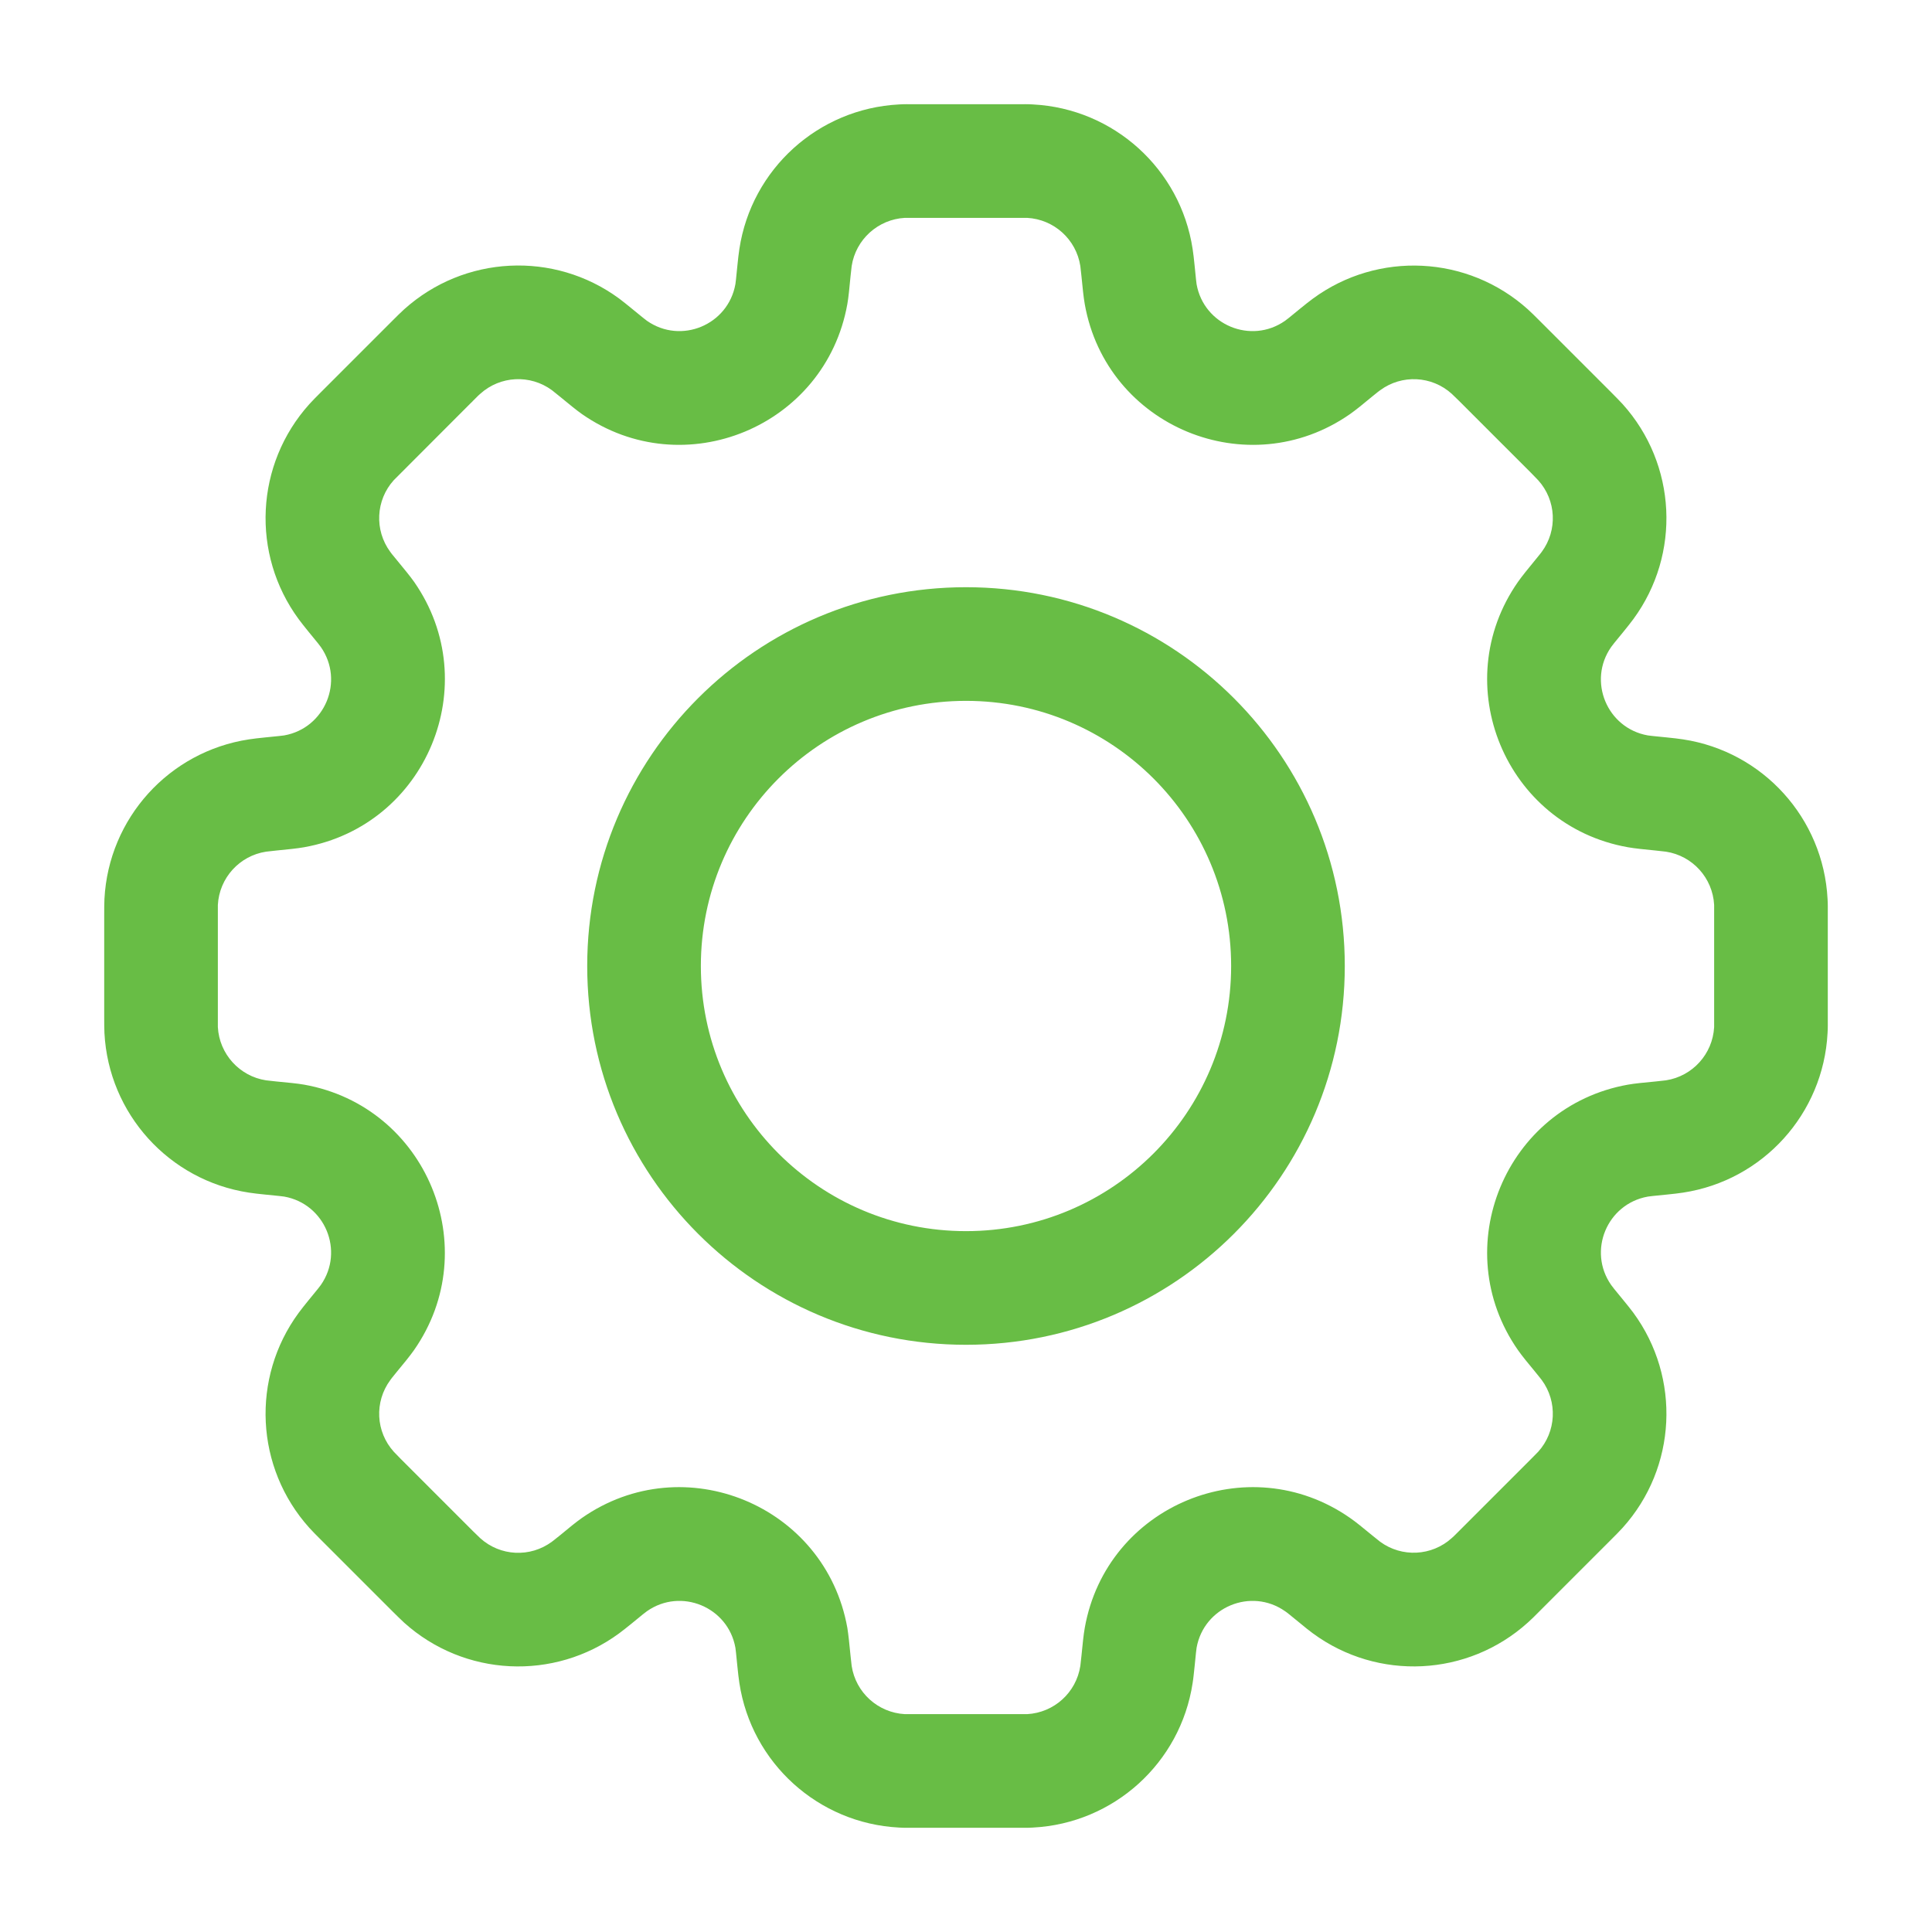 <?xml version="1.0" encoding="UTF-8"?> <svg xmlns="http://www.w3.org/2000/svg" width="17" height="17" viewBox="0 0 17 17" fill="none"><path d="M10.013 2.381L9.516 2.431L9.516 2.431L10.013 2.381ZM10 2.265L10.494 2.19L10.494 2.19L10 2.265ZM10.037 2.588L9.545 2.676L9.545 2.676L10.037 2.588ZM11.594 3.233L11.88 3.643L11.88 3.643L11.594 3.233ZM11.757 3.103L12.073 3.49L12.073 3.49L11.757 3.103ZM11.848 3.031L11.552 2.628L11.552 2.628L11.848 3.031ZM13.109 3.094L12.774 3.465L12.774 3.465L13.109 3.094ZM13.192 3.175L13.546 2.821V2.821L13.192 3.175ZM13.825 3.808L13.472 4.161L13.472 4.161L13.825 3.808ZM13.906 3.891L14.278 3.556L14.278 3.556L13.906 3.891ZM13.969 5.152L14.372 5.448L14.372 5.448L13.969 5.152ZM13.897 5.243L13.51 4.926L13.51 4.926L13.897 5.243ZM13.767 5.406L14.177 5.693L14.177 5.693L13.767 5.406ZM14.412 6.963L14.499 6.471L14.412 6.963ZM14.735 7L14.659 7.494H14.659L14.735 7ZM15.582 7.936L15.083 7.962V7.962L15.582 7.936ZM15.582 9.064L15.083 9.038V9.038L15.582 9.064ZM14.735 10L14.81 10.494L14.735 10ZM14.619 10.013L14.569 9.516L14.567 9.516L14.619 10.013ZM14.619 10.013L14.669 10.511L14.671 10.51L14.619 10.013ZM14.412 10.037L14.5 10.529H14.5L14.412 10.037ZM13.767 11.594L13.357 11.88L13.357 11.88L13.767 11.594ZM13.897 11.757L14.285 11.442L14.284 11.44L13.897 11.757ZM13.897 11.757L13.508 12.071L13.51 12.073L13.897 11.757ZM13.969 11.847L13.566 12.143L13.566 12.143L13.969 11.847ZM13.906 13.109L13.535 12.774L13.535 12.774L13.906 13.109ZM13.825 13.192L14.179 13.545L14.179 13.545L13.825 13.192ZM13.825 13.192L14.179 13.545V13.545L13.825 13.192ZM13.192 13.825L12.839 13.471L13.192 13.825ZM13.109 13.906L13.444 14.277L13.444 14.277L13.109 13.906ZM11.848 13.969L11.552 14.372L11.552 14.372L11.848 13.969ZM11.757 13.896L11.437 14.28L11.44 14.283L11.757 13.896ZM11.757 13.896L12.077 13.512L12.073 13.509L11.757 13.896ZM11.594 13.767L11.307 14.177L11.307 14.177L11.594 13.767ZM10.037 14.411L9.545 14.324L9.545 14.324L10.037 14.411ZM10.013 14.619L9.516 14.569L9.516 14.569L10.013 14.619ZM10 14.735L9.506 14.659L9.506 14.659L10 14.735ZM9.064 15.582L9.038 15.083H9.038L9.064 15.582ZM7.936 15.582L7.91 16.081L7.91 16.081L7.936 15.582ZM7 14.735L6.506 14.81L6.506 14.81L7 14.735ZM6.987 14.619L6.489 14.669V14.669L6.987 14.619ZM6.963 14.412L6.471 14.499L6.471 14.499L6.963 14.412ZM5.406 13.767L5.12 13.357L5.12 13.357L5.406 13.767ZM5.243 13.897L4.927 13.51L4.924 13.512L5.243 13.897ZM5.243 13.897L5.56 14.284L5.562 14.281L5.243 13.897ZM5.152 13.969L5.448 14.372L5.448 14.372L5.152 13.969ZM3.891 13.906L3.556 14.278L3.556 14.278L3.891 13.906ZM3.808 13.825L4.161 13.472L4.161 13.472L3.808 13.825ZM3.175 13.192L2.821 13.546L2.821 13.546L3.175 13.192ZM3.094 13.109L2.722 13.444L2.722 13.444L3.094 13.109ZM3.031 11.848L2.628 11.552L2.628 11.552L3.031 11.848ZM3.103 11.757L2.723 11.432L2.716 11.44L3.103 11.757ZM3.103 11.757L3.484 12.081L3.49 12.073L3.103 11.757ZM3.233 11.594L3.643 11.88L3.643 11.88L3.233 11.594ZM2.588 10.037L2.676 9.544L2.676 9.544L2.588 10.037ZM2.381 10.013L2.33 10.511L2.331 10.511L2.381 10.013ZM2.381 10.013L2.432 9.516L2.431 9.516L2.381 10.013ZM2.265 10L2.19 10.494L2.19 10.494L2.265 10ZM1.418 9.064L1.917 9.038V9.038L1.418 9.064ZM1.418 7.936L0.919 7.91V7.91L1.418 7.936ZM2.265 7L2.19 6.506L2.19 6.506L2.265 7ZM2.381 6.987L2.431 7.484L2.433 7.484L2.381 6.987ZM2.381 6.987L2.331 6.489L2.329 6.49L2.381 6.987ZM2.589 6.963L2.676 7.455H2.676L2.589 6.963ZM3.233 5.406L3.644 5.12L3.644 5.12L3.233 5.406ZM3.103 5.243L3.49 4.926L3.484 4.918L3.103 5.243ZM3.103 5.243L2.716 5.56L2.723 5.568L3.103 5.243ZM3.031 5.152L2.628 5.448H2.628L3.031 5.152ZM3.094 3.891L3.465 4.225L3.465 4.225L3.094 3.891ZM3.175 3.807L3.529 4.161V4.161L3.175 3.807ZM3.808 3.175L3.47 2.806L3.462 2.813L3.454 2.821L3.808 3.175ZM3.808 3.175L4.146 3.543L4.154 3.536L4.161 3.528L3.808 3.175ZM3.891 3.093L4.226 3.465L4.226 3.465L3.891 3.093ZM5.152 3.03L5.448 2.627L5.448 2.627L5.152 3.03ZM5.243 3.103L5.563 2.719L5.56 2.716L5.243 3.103ZM5.243 3.103L4.923 3.487L4.927 3.49L5.243 3.103ZM5.406 3.233L5.12 3.643L5.12 3.643L5.406 3.233ZM6.963 2.588L6.471 2.5V2.5L6.963 2.588ZM6.987 2.381L6.489 2.331L6.489 2.331L6.987 2.381ZM6.987 2.381L7.484 2.431L7.484 2.431L6.987 2.381ZM7 2.265L7.494 2.341V2.341L7 2.265ZM7.936 1.418L7.91 0.919L7.91 0.919L7.936 1.418ZM9.064 1.418L9.038 1.917H9.038L9.064 1.418ZM10.511 2.331C10.505 2.277 10.501 2.232 10.494 2.19L9.506 2.341C9.507 2.351 9.509 2.365 9.516 2.431L10.511 2.331ZM10.529 2.501C10.527 2.487 10.523 2.456 10.511 2.331L9.516 2.431C9.526 2.532 9.534 2.614 9.545 2.676L10.529 2.501ZM11.307 2.823C11.008 3.032 10.593 2.86 10.529 2.501L9.545 2.676C9.736 3.754 10.982 4.27 11.88 3.643L11.307 2.823ZM11.44 2.716C11.343 2.796 11.319 2.815 11.307 2.823L11.88 3.643C11.931 3.607 11.995 3.555 12.073 3.49L11.44 2.716ZM11.552 2.628C11.518 2.653 11.482 2.682 11.44 2.716L12.073 3.49C12.125 3.448 12.136 3.439 12.144 3.434L11.552 2.628ZM13.444 2.722C12.915 2.246 12.125 2.207 11.552 2.628L12.144 3.434C12.335 3.293 12.598 3.306 12.774 3.465L13.444 2.722ZM13.546 2.821C13.508 2.783 13.475 2.75 13.444 2.722L12.774 3.465C12.782 3.472 12.792 3.482 12.839 3.528L13.546 2.821ZM14.179 3.454L13.546 2.821L12.839 3.528L13.472 4.161L14.179 3.454ZM14.278 3.556C14.249 3.525 14.217 3.492 14.179 3.454L13.472 4.161C13.518 4.208 13.528 4.218 13.535 4.226L14.278 3.556ZM14.372 5.448C14.793 4.875 14.754 4.085 14.278 3.556L13.535 4.226C13.694 4.402 13.707 4.665 13.566 4.856L14.372 5.448ZM14.284 5.56C14.318 5.518 14.347 5.482 14.372 5.448L13.566 4.856C13.56 4.864 13.552 4.875 13.51 4.926L14.284 5.56ZM14.177 5.693C14.185 5.681 14.204 5.657 14.284 5.56L13.51 4.926C13.445 5.005 13.393 5.069 13.357 5.12L14.177 5.693ZM14.499 6.471C14.14 6.407 13.968 5.992 14.177 5.693L13.357 5.12C12.73 6.018 13.246 7.264 14.324 7.455L14.499 6.471ZM14.669 6.489C14.544 6.477 14.513 6.473 14.499 6.471L14.324 7.455C14.386 7.466 14.468 7.474 14.569 7.484L14.669 6.489ZM14.81 6.506C14.768 6.499 14.723 6.495 14.669 6.489L14.569 7.484C14.635 7.491 14.649 7.493 14.659 7.494L14.81 6.506ZM16.081 7.91C16.044 7.2 15.513 6.613 14.81 6.506L14.659 7.494C14.893 7.53 15.07 7.725 15.083 7.962L16.081 7.91ZM16.083 8.052C16.083 7.998 16.084 7.952 16.081 7.91L15.083 7.962C15.083 7.972 15.083 7.986 15.083 8.052H16.083ZM16.083 8.948V8.052H15.083V8.948H16.083ZM16.081 9.09C16.084 9.047 16.083 9.002 16.083 8.948H15.083C15.083 9.014 15.083 9.028 15.083 9.038L16.081 9.09ZM14.81 10.494C15.513 10.387 16.044 9.8 16.081 9.09L15.083 9.038C15.07 9.274 14.893 9.47 14.659 9.506L14.81 10.494ZM14.669 10.511C14.723 10.505 14.768 10.501 14.81 10.494L14.659 9.506C14.649 9.507 14.635 9.509 14.569 9.516L14.669 10.511ZM14.671 10.51L14.671 10.51L14.567 9.516L14.567 9.516L14.671 10.51ZM14.5 10.529C14.513 10.527 14.544 10.523 14.669 10.511L14.569 9.516C14.468 9.526 14.386 9.533 14.325 9.544L14.5 10.529ZM14.177 11.307C13.968 11.008 14.14 10.593 14.5 10.529L14.325 9.544C13.246 9.736 12.73 10.982 13.357 11.88L14.177 11.307ZM14.284 11.44C14.204 11.343 14.185 11.319 14.177 11.307L13.357 11.88C13.393 11.931 13.445 11.995 13.51 12.073L14.284 11.44ZM14.285 11.442L14.285 11.442L13.508 12.071L13.508 12.071L14.285 11.442ZM14.372 11.551C14.347 11.517 14.318 11.482 14.284 11.44L13.51 12.073C13.552 12.124 13.56 12.136 13.566 12.143L14.372 11.551ZM14.278 13.443C14.754 12.915 14.793 12.124 14.372 11.551L13.566 12.143C13.707 12.334 13.694 12.598 13.535 12.774L14.278 13.443ZM14.179 13.545C14.217 13.507 14.249 13.475 14.278 13.443L13.535 12.774C13.528 12.781 13.518 12.791 13.472 12.838L14.179 13.545ZM14.179 13.545L14.179 13.545L13.472 12.838L13.472 12.838L14.179 13.545ZM13.546 14.178L14.179 13.545L13.472 12.838L12.839 13.471L13.546 14.178ZM13.546 14.178L13.546 14.178L12.839 13.471L12.839 13.471L13.546 14.178ZM13.444 14.277C13.475 14.249 13.508 14.217 13.546 14.178L12.839 13.471C12.792 13.518 12.782 13.528 12.774 13.534L13.444 14.277ZM11.552 14.372C12.125 14.793 12.915 14.754 13.444 14.277L12.774 13.534C12.598 13.693 12.335 13.706 12.144 13.566L11.552 14.372ZM11.44 14.283C11.482 14.318 11.518 14.347 11.552 14.372L12.144 13.566C12.136 13.56 12.125 13.551 12.073 13.509L11.44 14.283ZM11.437 14.28L11.437 14.28L12.077 13.512L12.077 13.512L11.437 14.28ZM11.307 14.177C11.319 14.184 11.343 14.204 11.44 14.283L12.073 13.509C11.995 13.445 11.931 13.392 11.88 13.357L11.307 14.177ZM10.529 14.499C10.593 14.14 11.008 13.968 11.307 14.177L11.88 13.357C10.982 12.73 9.736 13.246 9.545 14.324L10.529 14.499ZM10.511 14.668C10.523 14.543 10.527 14.513 10.529 14.499L9.545 14.324C9.534 14.386 9.526 14.468 9.516 14.569L10.511 14.668ZM10.494 14.81C10.501 14.768 10.505 14.722 10.511 14.668L9.516 14.569C9.509 14.635 9.507 14.649 9.506 14.659L10.494 14.81ZM9.09 16.081C9.8 16.044 10.387 15.513 10.494 14.81L9.506 14.659C9.47 14.893 9.275 15.07 9.038 15.083L9.09 16.081ZM8.947 16.083C9.002 16.083 9.048 16.084 9.09 16.081L9.038 15.083C9.028 15.083 9.014 15.083 8.947 15.083V16.083ZM8.053 16.083H8.947V15.083H8.053V16.083ZM7.91 16.081C7.952 16.084 7.998 16.083 8.053 16.083V15.083C7.986 15.083 7.972 15.083 7.962 15.083L7.91 16.081ZM6.506 14.81C6.613 15.513 7.2 16.044 7.91 16.081L7.962 15.083C7.725 15.07 7.53 14.893 7.494 14.659L6.506 14.81ZM6.489 14.669C6.495 14.723 6.499 14.768 6.506 14.81L7.494 14.659C7.493 14.649 7.491 14.635 7.484 14.569L6.489 14.669ZM6.471 14.499C6.473 14.513 6.477 14.544 6.489 14.669L7.484 14.569C7.474 14.468 7.466 14.386 7.456 14.324L6.471 14.499ZM5.693 14.177C5.992 13.968 6.407 14.14 6.471 14.499L7.456 14.324C7.264 13.246 6.018 12.73 5.12 13.357L5.693 14.177ZM5.56 14.284C5.657 14.204 5.681 14.185 5.693 14.177L5.12 13.357C5.069 13.393 5.005 13.445 4.927 13.51L5.56 14.284ZM5.562 14.281L5.563 14.281L4.924 13.512L4.924 13.512L5.562 14.281ZM5.448 14.372C5.482 14.347 5.518 14.318 5.56 14.284L4.927 13.51C4.875 13.552 4.864 13.56 4.856 13.566L5.448 14.372ZM3.556 14.278C4.085 14.754 4.875 14.793 5.448 14.372L4.856 13.566C4.665 13.707 4.402 13.694 4.226 13.535L3.556 14.278ZM3.454 14.179C3.492 14.217 3.525 14.249 3.556 14.278L4.226 13.535C4.218 13.528 4.208 13.518 4.161 13.472L3.454 14.179ZM2.821 13.546L3.454 14.179L4.161 13.472L3.528 12.839L2.821 13.546ZM2.722 13.444C2.75 13.475 2.783 13.508 2.821 13.546L3.528 12.839C3.482 12.792 3.472 12.782 3.465 12.774L2.722 13.444ZM2.628 11.552C2.207 12.125 2.246 12.915 2.722 13.444L3.465 12.774C3.306 12.598 3.293 12.335 3.434 12.144L2.628 11.552ZM2.716 11.44C2.682 11.482 2.653 11.518 2.628 11.552L3.434 12.144C3.439 12.136 3.448 12.125 3.49 12.073L2.716 11.44ZM2.723 11.432L2.723 11.432L3.484 12.081L3.484 12.081L2.723 11.432ZM2.823 11.307C2.815 11.319 2.796 11.343 2.716 11.44L3.49 12.073C3.555 11.995 3.607 11.931 3.643 11.88L2.823 11.307ZM2.501 10.529C2.86 10.593 3.032 11.008 2.823 11.307L3.643 11.88C4.27 10.982 3.754 9.736 2.676 9.544L2.501 10.529ZM2.331 10.511C2.456 10.523 2.487 10.527 2.501 10.529L2.676 9.544C2.614 9.533 2.532 9.526 2.431 9.516L2.331 10.511ZM2.33 10.511L2.33 10.511L2.432 9.516L2.432 9.516L2.33 10.511ZM2.19 10.494C2.232 10.501 2.277 10.505 2.331 10.511L2.431 9.516C2.365 9.509 2.351 9.507 2.341 9.506L2.19 10.494ZM0.919 9.09C0.956 9.8 1.487 10.387 2.19 10.494L2.341 9.506C2.107 9.47 1.93 9.274 1.917 9.038L0.919 9.09ZM0.917 8.947C0.917 9.002 0.917 9.048 0.919 9.09L1.917 9.038C1.917 9.028 1.917 9.014 1.917 8.947H0.917ZM0.917 8.053V8.947H1.917V8.053H0.917ZM0.919 7.91C0.917 7.952 0.917 7.998 0.917 8.053H1.917C1.917 7.986 1.917 7.972 1.917 7.962L0.919 7.91ZM2.19 6.506C1.487 6.613 0.956 7.2 0.919 7.91L1.917 7.962C1.93 7.725 2.107 7.53 2.341 7.494L2.19 6.506ZM2.331 6.489C2.277 6.495 2.232 6.499 2.19 6.506L2.341 7.494C2.351 7.493 2.365 7.491 2.431 7.484L2.331 6.489ZM2.329 6.49L2.329 6.49L2.433 7.484L2.433 7.484L2.329 6.49ZM2.501 6.471C2.487 6.473 2.456 6.477 2.331 6.489L2.431 7.484C2.532 7.474 2.615 7.466 2.676 7.455L2.501 6.471ZM2.823 5.693C3.032 5.992 2.86 6.407 2.501 6.471L2.676 7.455C3.754 7.263 4.27 6.018 3.644 5.12L2.823 5.693ZM2.716 5.56C2.796 5.657 2.815 5.681 2.823 5.693L3.644 5.12C3.608 5.069 3.555 5.005 3.49 4.926L2.716 5.56ZM2.723 5.568L2.723 5.568L3.484 4.918L3.484 4.918L2.723 5.568ZM2.628 5.448C2.653 5.482 2.682 5.518 2.716 5.56L3.49 4.926C3.448 4.875 3.439 4.864 3.434 4.856L2.628 5.448ZM2.722 3.556C2.246 4.085 2.207 4.875 2.628 5.448L3.434 4.856C3.293 4.665 3.306 4.401 3.465 4.225L2.722 3.556ZM2.821 3.454C2.783 3.492 2.75 3.525 2.722 3.556L3.465 4.225C3.472 4.218 3.482 4.208 3.529 4.161L2.821 3.454ZM3.454 2.821L2.821 3.454L3.529 4.161L4.161 3.528L3.454 2.821ZM3.47 2.806L3.47 2.806L4.146 3.543L4.146 3.543L3.47 2.806ZM3.556 2.722C3.525 2.75 3.492 2.783 3.454 2.821L4.161 3.528C4.208 3.481 4.218 3.471 4.226 3.465L3.556 2.722ZM5.448 2.627C4.875 2.206 4.085 2.246 3.556 2.722L4.226 3.465C4.402 3.306 4.665 3.293 4.856 3.433L5.448 2.627ZM5.56 2.716C5.518 2.682 5.482 2.652 5.448 2.627L4.856 3.433C4.864 3.439 4.875 3.448 4.927 3.49L5.56 2.716ZM5.563 2.719L5.563 2.719L4.923 3.487L4.923 3.487L5.563 2.719ZM5.693 2.823C5.681 2.815 5.657 2.795 5.56 2.716L4.927 3.49C5.005 3.554 5.069 3.607 5.12 3.643L5.693 2.823ZM6.471 2.5C6.407 2.86 5.992 3.032 5.693 2.823L5.12 3.643C6.018 4.27 7.264 3.754 7.456 2.675L6.471 2.5ZM6.489 2.331C6.477 2.456 6.473 2.487 6.471 2.5L7.456 2.675C7.467 2.614 7.474 2.532 7.484 2.431L6.489 2.331ZM6.489 2.331L6.489 2.331L7.484 2.431L7.484 2.431L6.489 2.331ZM6.506 2.19C6.499 2.232 6.495 2.277 6.489 2.331L7.484 2.431C7.491 2.365 7.493 2.351 7.494 2.341L6.506 2.19ZM7.91 0.919C7.2 0.956 6.613 1.487 6.506 2.19L7.494 2.341C7.53 2.107 7.726 1.93 7.962 1.917L7.91 0.919ZM8.052 0.917C7.998 0.917 7.952 0.916 7.91 0.919L7.962 1.917C7.972 1.917 7.986 1.917 8.052 1.917V0.917ZM8.948 0.917H8.052V1.917H8.948V0.917ZM9.09 0.919C9.048 0.916 9.002 0.917 8.948 0.917V1.917C9.014 1.917 9.028 1.917 9.038 1.917L9.09 0.919ZM10.494 2.19C10.387 1.487 9.8 0.956 9.09 0.919L9.038 1.917C9.275 1.93 9.47 2.107 9.506 2.341L10.494 2.19ZM10.833 8.5C10.833 9.789 9.789 10.833 8.5 10.833V11.833C10.341 11.833 11.833 10.341 11.833 8.5H10.833ZM8.5 6.167C9.789 6.167 10.833 7.211 10.833 8.5H11.833C11.833 6.659 10.341 5.167 8.5 5.167V6.167ZM6.167 8.5C6.167 7.211 7.211 6.167 8.5 6.167V5.167C6.659 5.167 5.167 6.659 5.167 8.5H6.167ZM8.5 10.833C7.211 10.833 6.167 9.789 6.167 8.5H5.167C5.167 10.341 6.659 11.833 8.5 11.833V10.833Z" fill="#68BD45"></path></svg> 